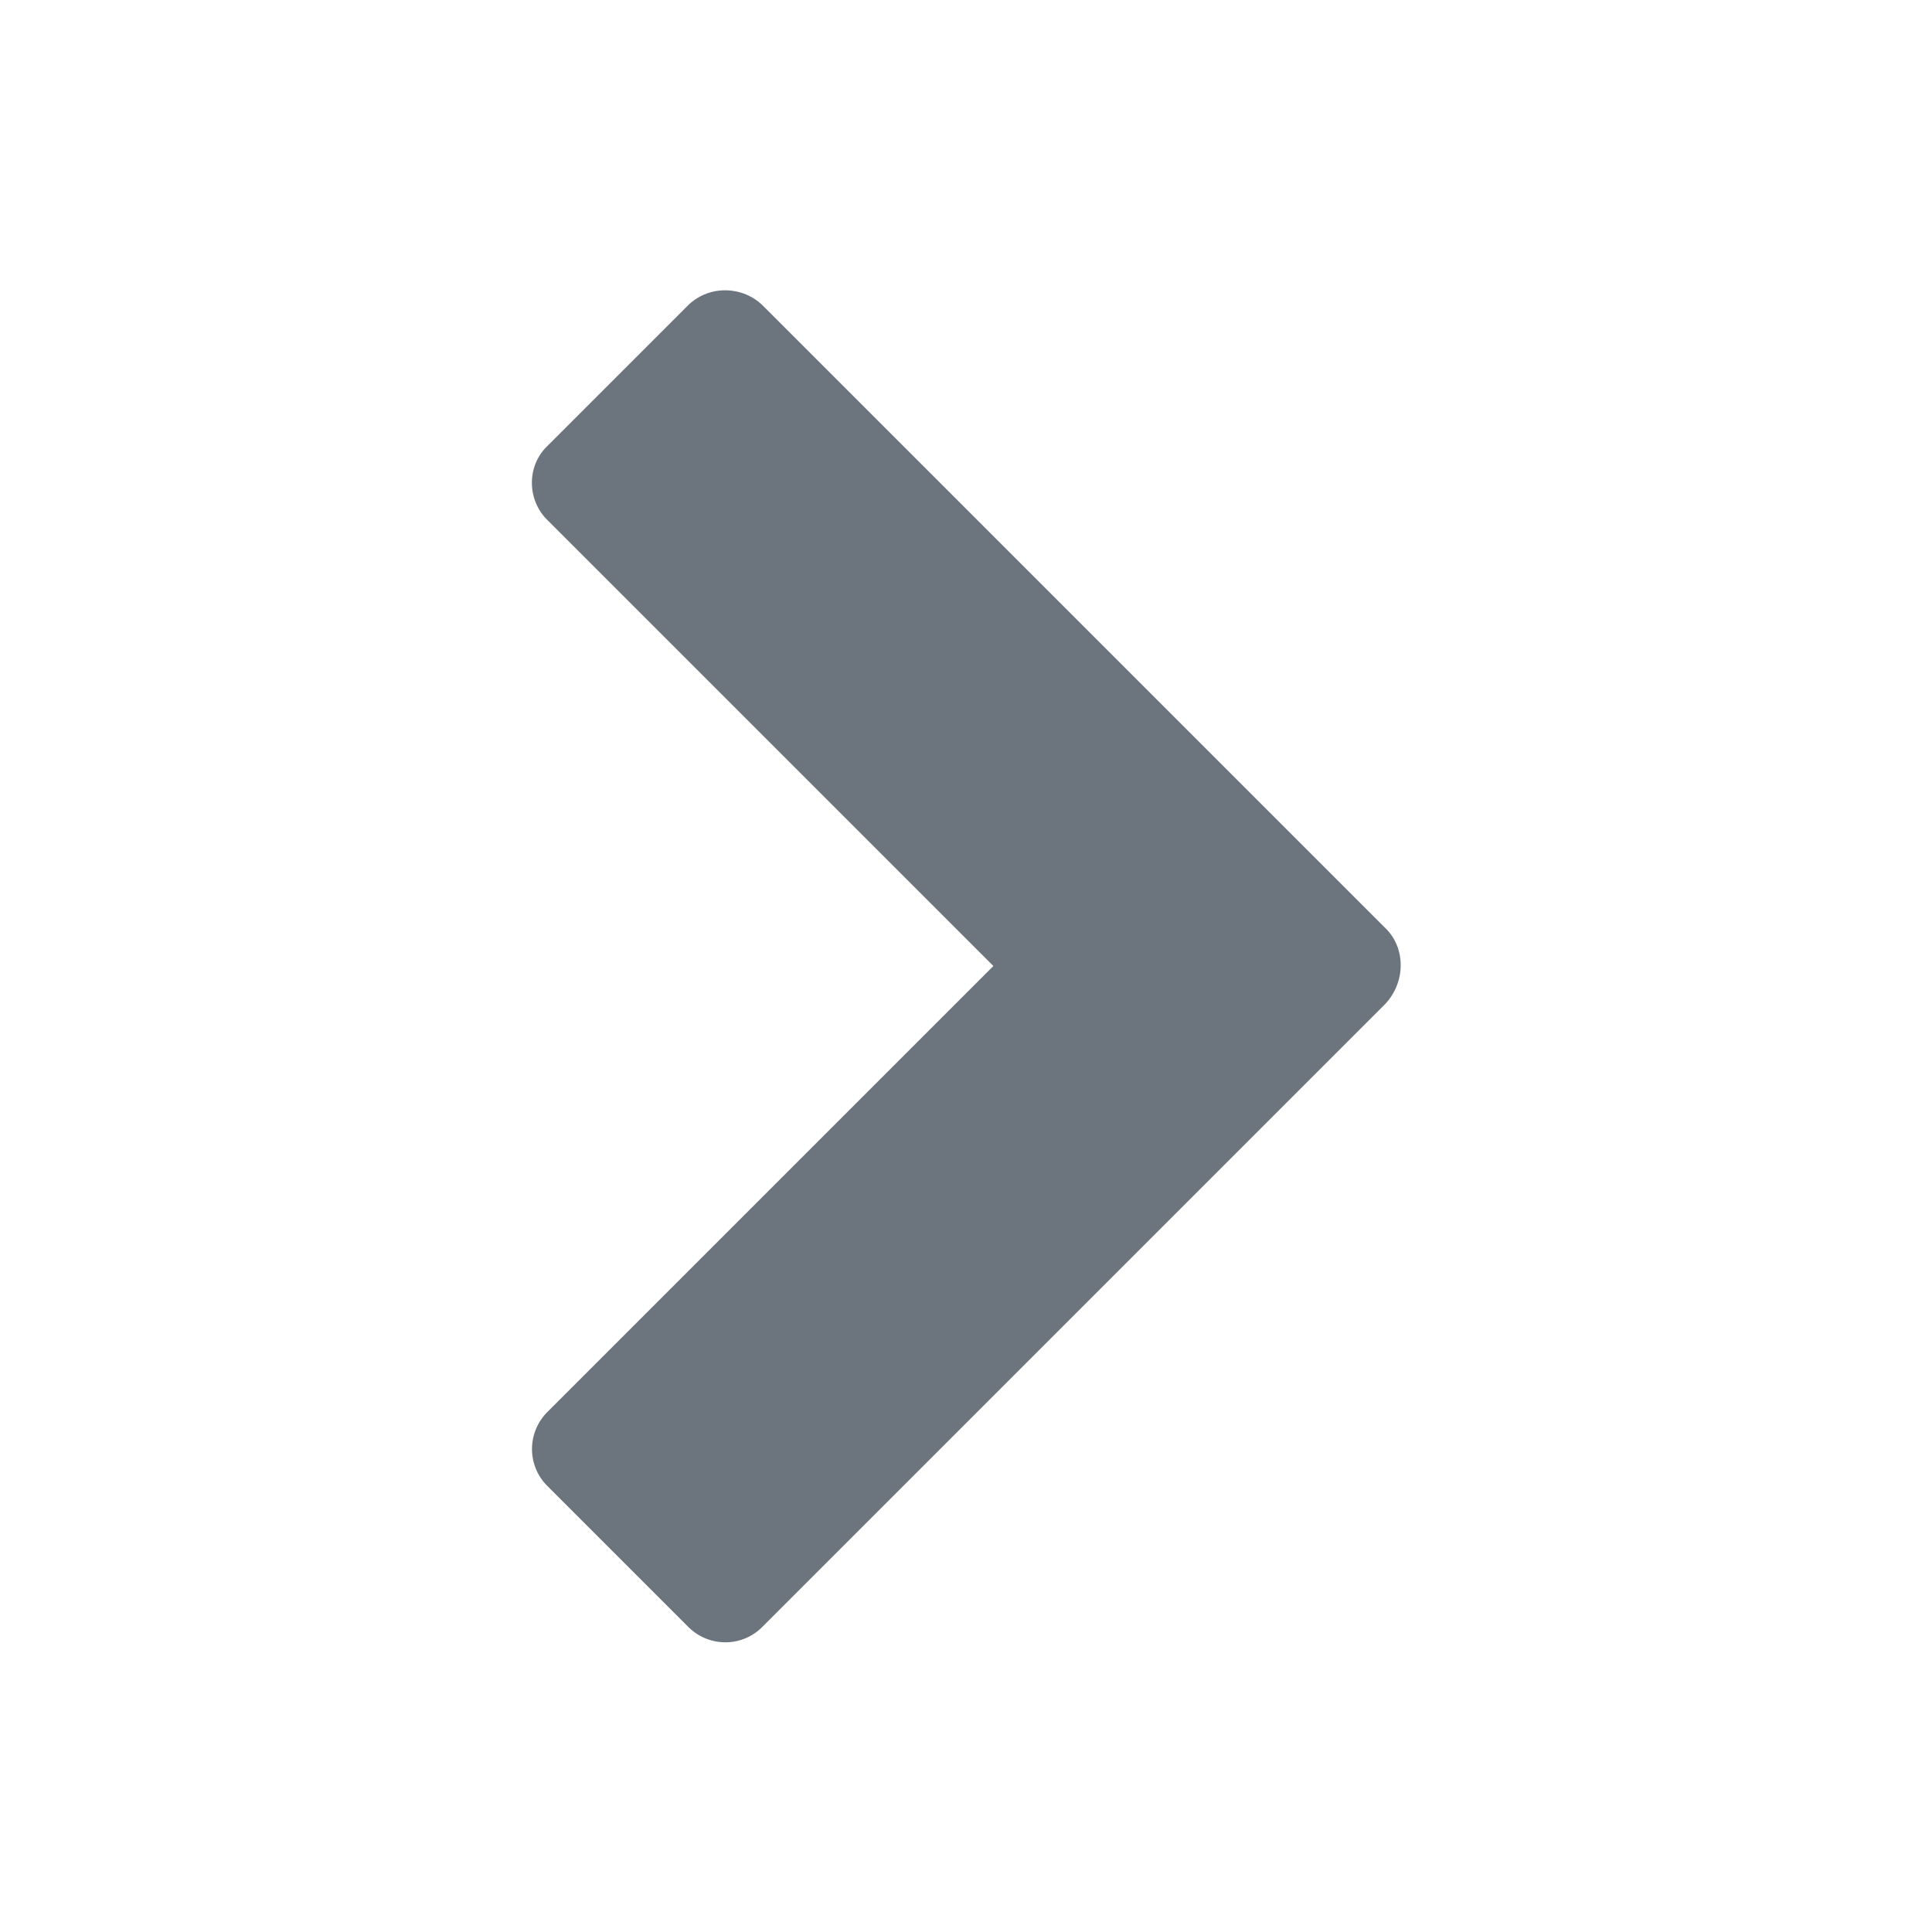 <svg version="1.2" xmlns="http://www.w3.org/2000/svg" xmlns:xlink="http://www.w3.org/1999/xlink" overflow="visible" preserveAspectRatio="none" viewBox="0 0 24 24" width="24" height="24"><g><path xmlns:default="http://www.w3.org/2000/svg" id="chevron-right" d="M17.4,11.99c0-0.18-0.07-0.35-0.2-0.47L9.48,3.8C9.23,3.55,8.82,3.54,8.56,3.78  C8.55,3.79,8.54,3.8,8.54,3.8L6.81,5.53C6.55,5.77,6.54,6.18,6.78,6.44C6.79,6.45,6.8,6.46,6.81,6.47l5.53,5.53l-5.53,5.53  c-0.26,0.25-0.27,0.66-0.02,0.92c0.01,0.01,0.01,0.01,0.02,0.02l1.73,1.73c0.25,0.26,0.66,0.27,0.92,0.02  c0.01-0.01,0.01-0.01,0.02-0.02l7.73-7.73C17.33,12.34,17.4,12.17,17.4,11.99z" style="fill: rgb(108, 117, 125);" vector-effect="non-scaling-stroke"/></g></svg>